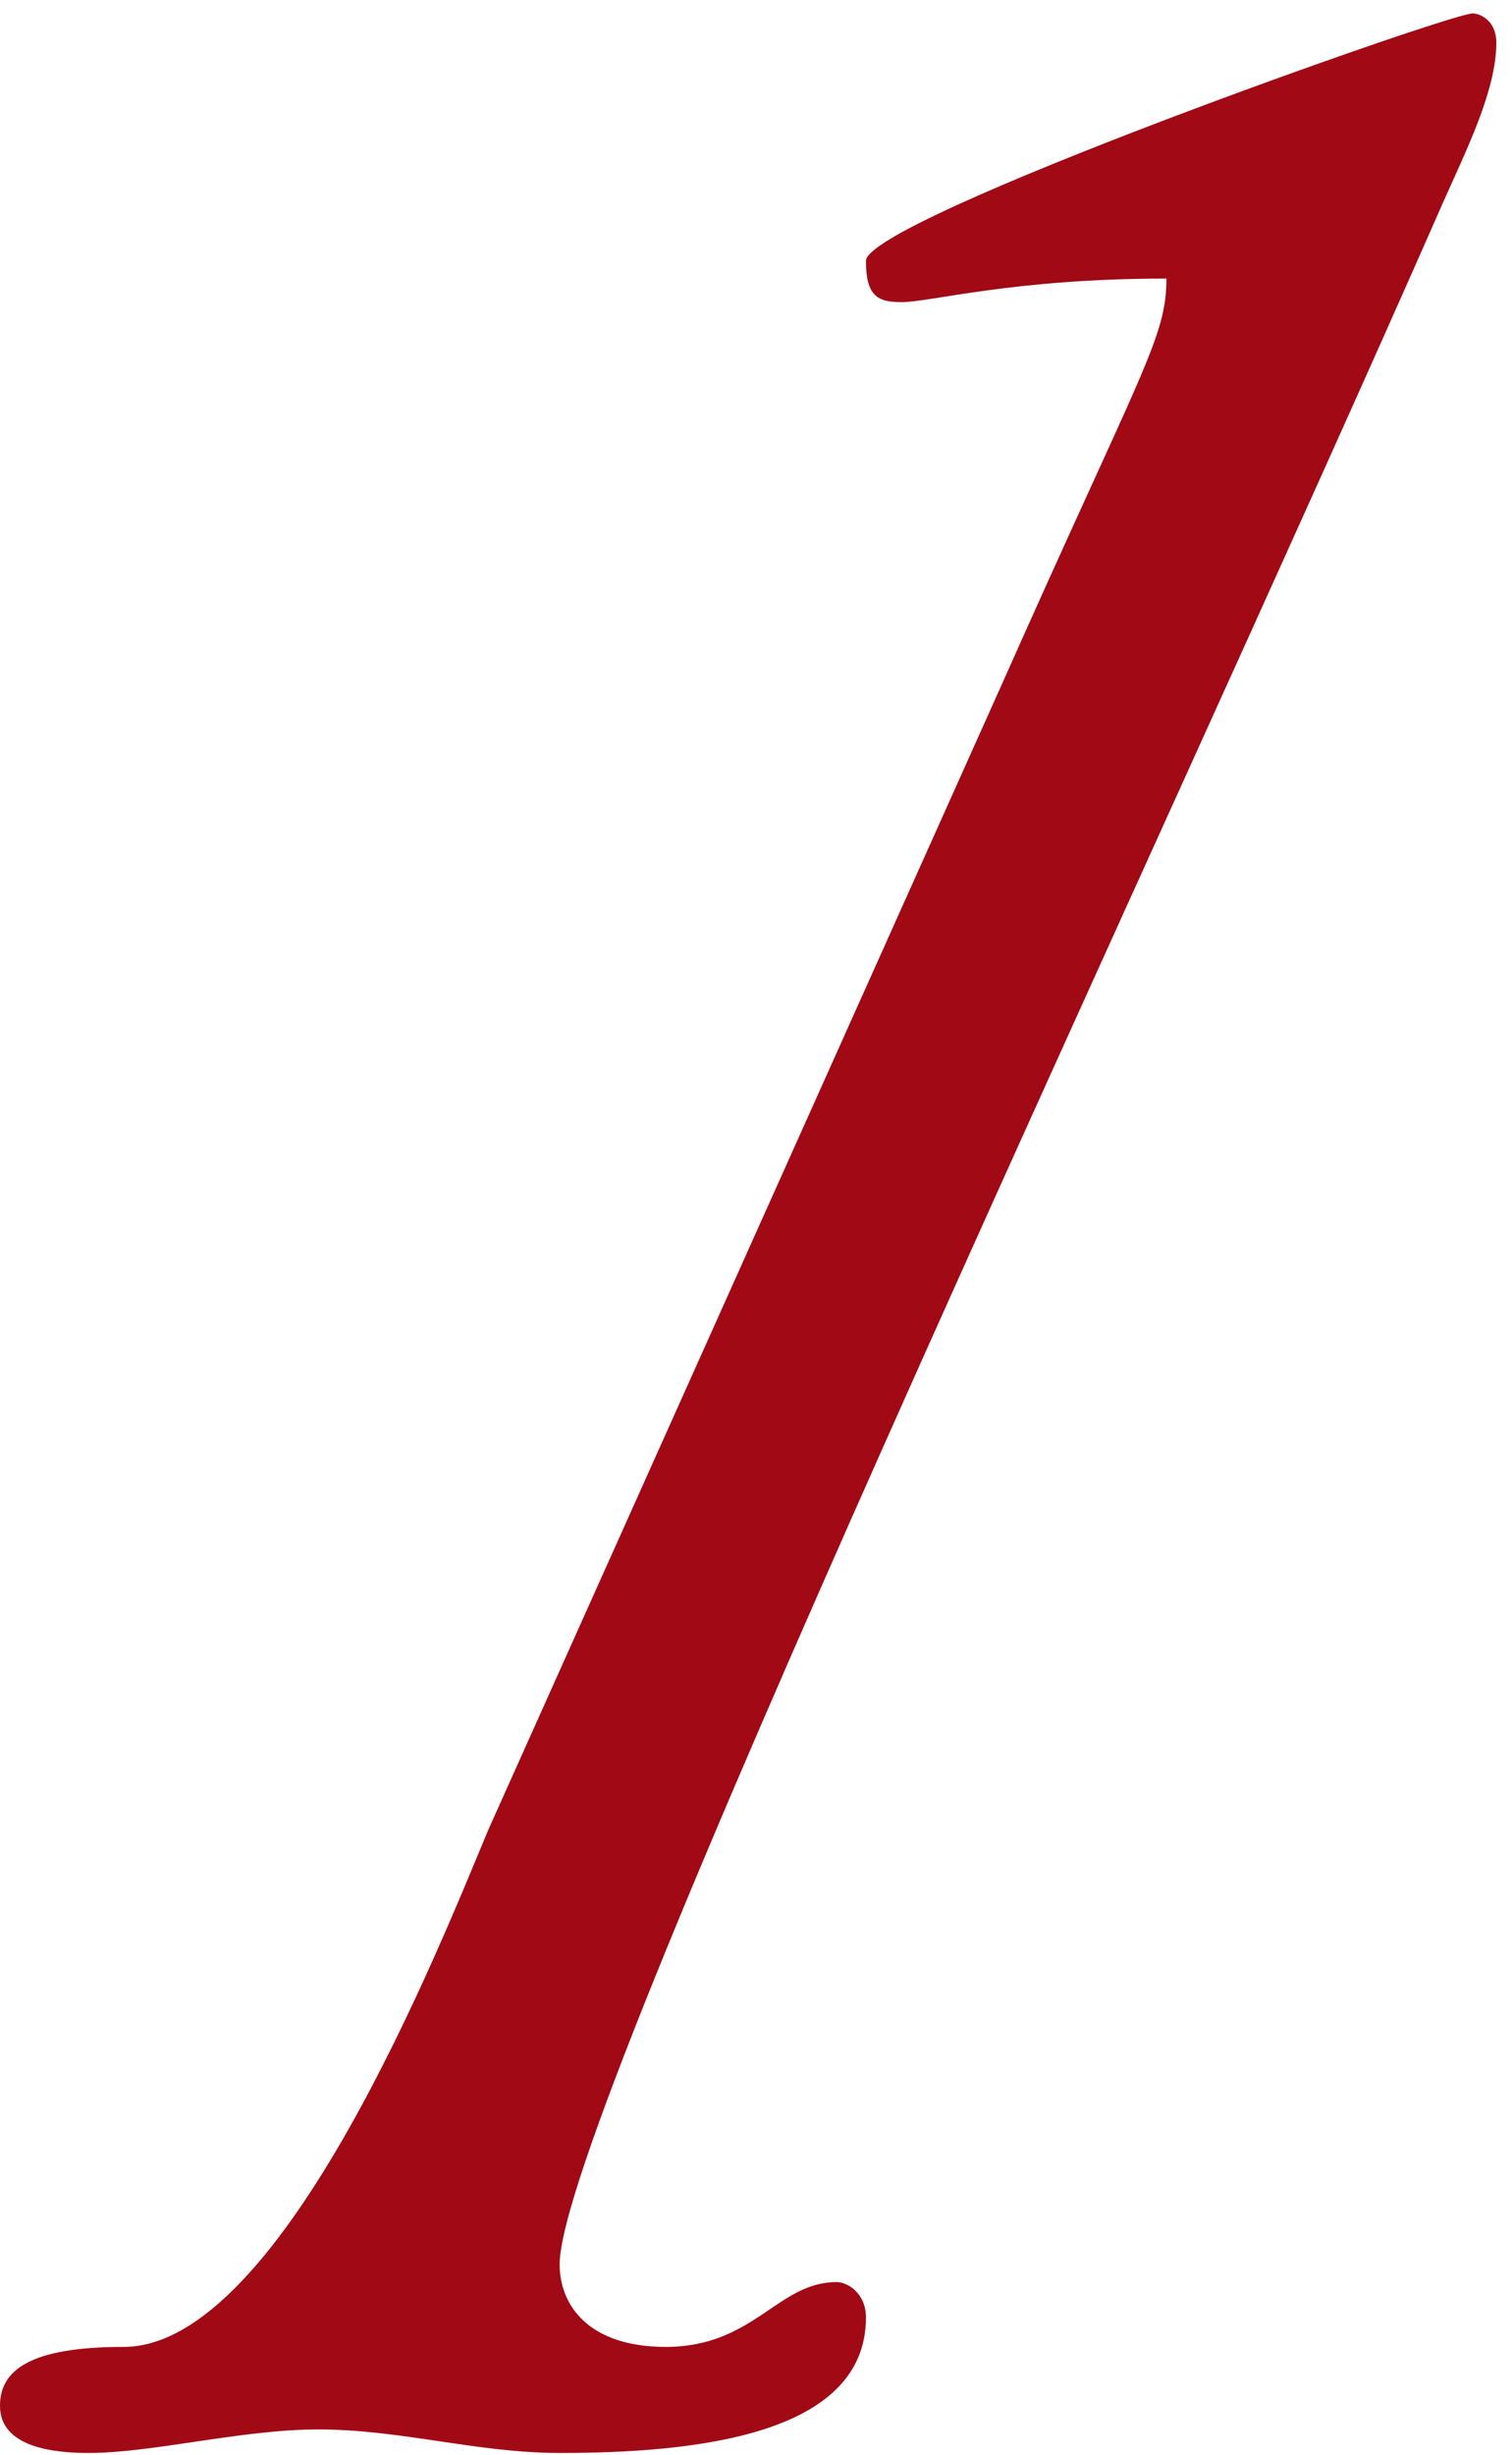 <svg  xmlns="http://www.w3.org/2000/svg" width="77px" height="125px">
<path fill-rule="evenodd"  fill="rgb(161, 9, 21)"
 d="M16.200,123.684 C20.400,123.684 24.300,124.883 28.500,124.883 C35.400,124.883 44.100,123.984 44.100,117.983 C44.100,116.783 43.200,116.183 42.600,116.183 C39.600,116.183 38.400,119.483 33.900,119.483 C30.000,119.483 28.500,117.383 28.500,115.283 C28.500,107.783 58.201,45.082 73.501,10.282 C74.701,7.582 76.201,4.582 76.201,2.182 C76.201,0.982 75.301,0.682 75.001,0.682 C73.801,0.682 44.100,11.182 44.100,13.282 C44.100,15.082 44.701,15.382 45.901,15.382 C47.401,15.382 51.601,14.182 59.401,14.182 C59.401,17.182 58.201,18.682 51.001,34.882 L24.900,93.083 C22.500,98.783 14.400,119.483 6.300,119.483 C1.500,119.483 0.000,120.683 0.000,122.483 C0.000,124.583 2.700,124.883 4.500,124.883 C7.800,124.883 12.300,123.684 16.200,123.684 Z"/>
</svg>